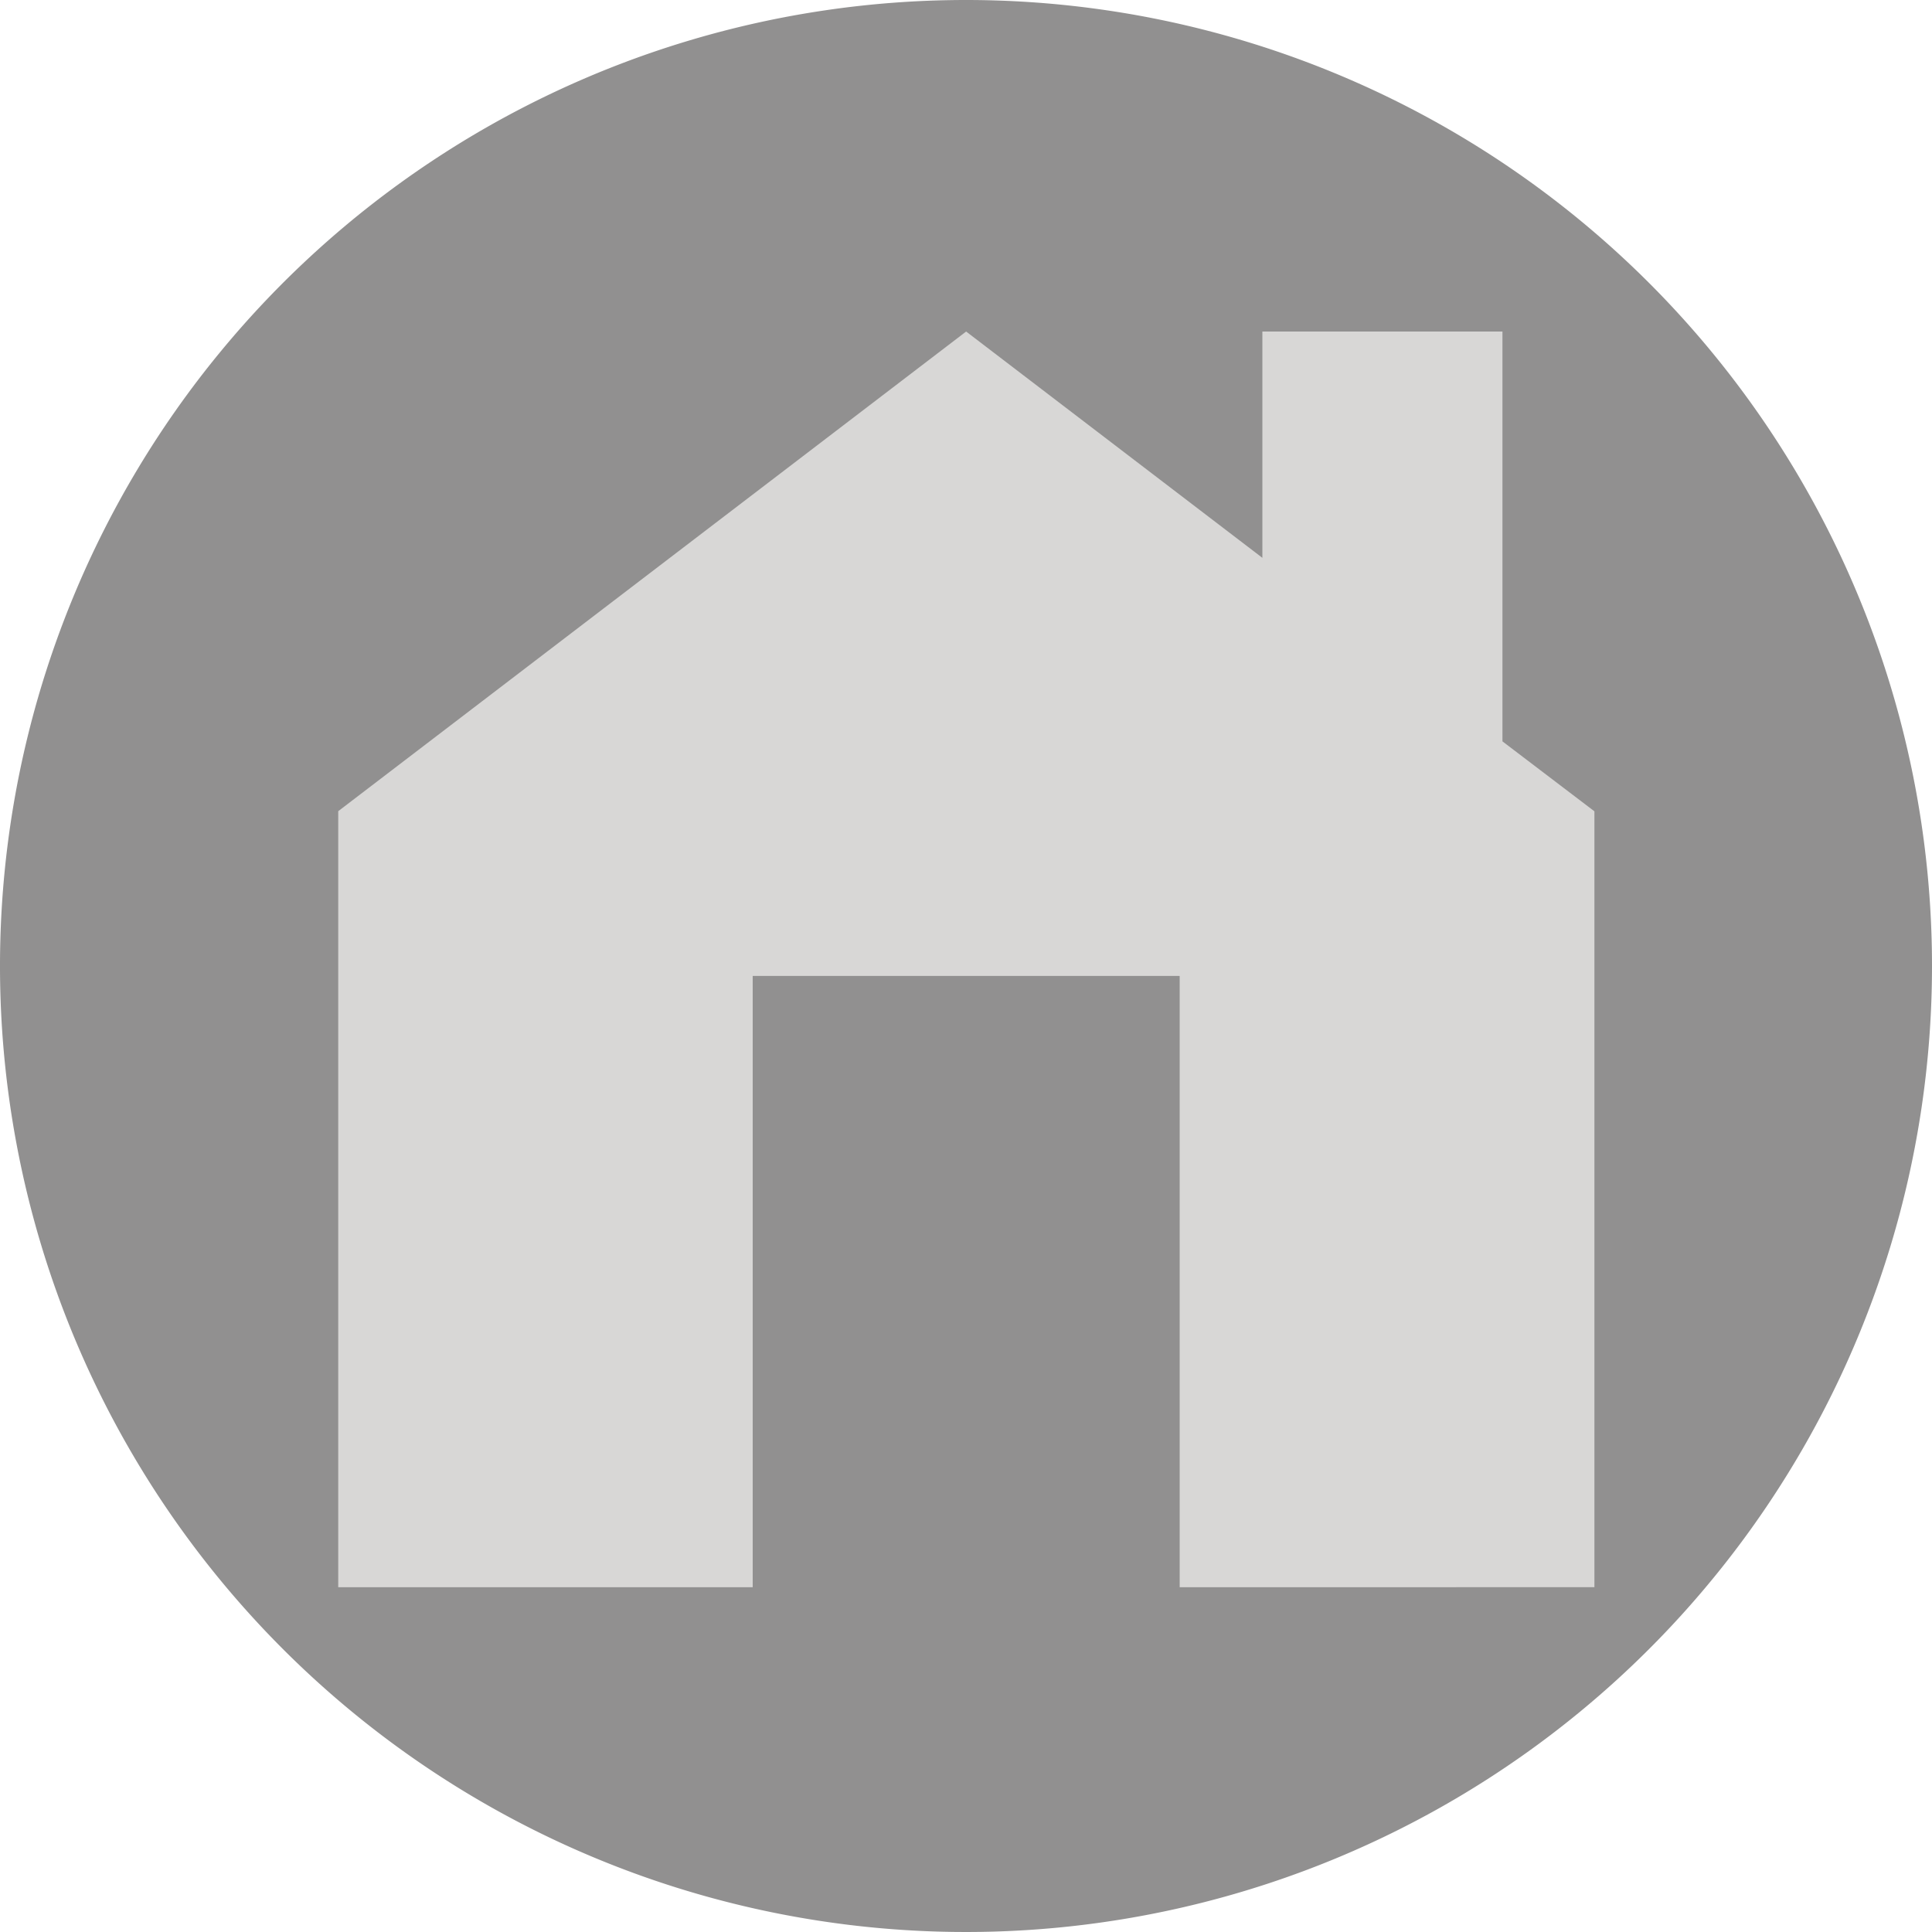 <svg xmlns="http://www.w3.org/2000/svg" width="15" height="14.999" viewBox="0 0 15 14.999">
  <g id="グループ_80" data-name="グループ 80" transform="translate(-466.621 -201.911)">
    <path id="パス_396" data-name="パス 396" d="M481.621,209.411a7.5,7.5,0,1,1-7.5-7.5A7.5,7.5,0,0,1,481.621,209.411Z" fill="#919090"/>
    <path id="パス_397" data-name="パス 397" d="M478.286,207.667v-3.182h-1.864v1.757l-2.3-1.757-4.875,3.724v6.025h3.218v-4.746h3.315v4.746H479V208.21Z" fill="#d8d7d6"/>
  </g>
</svg>
